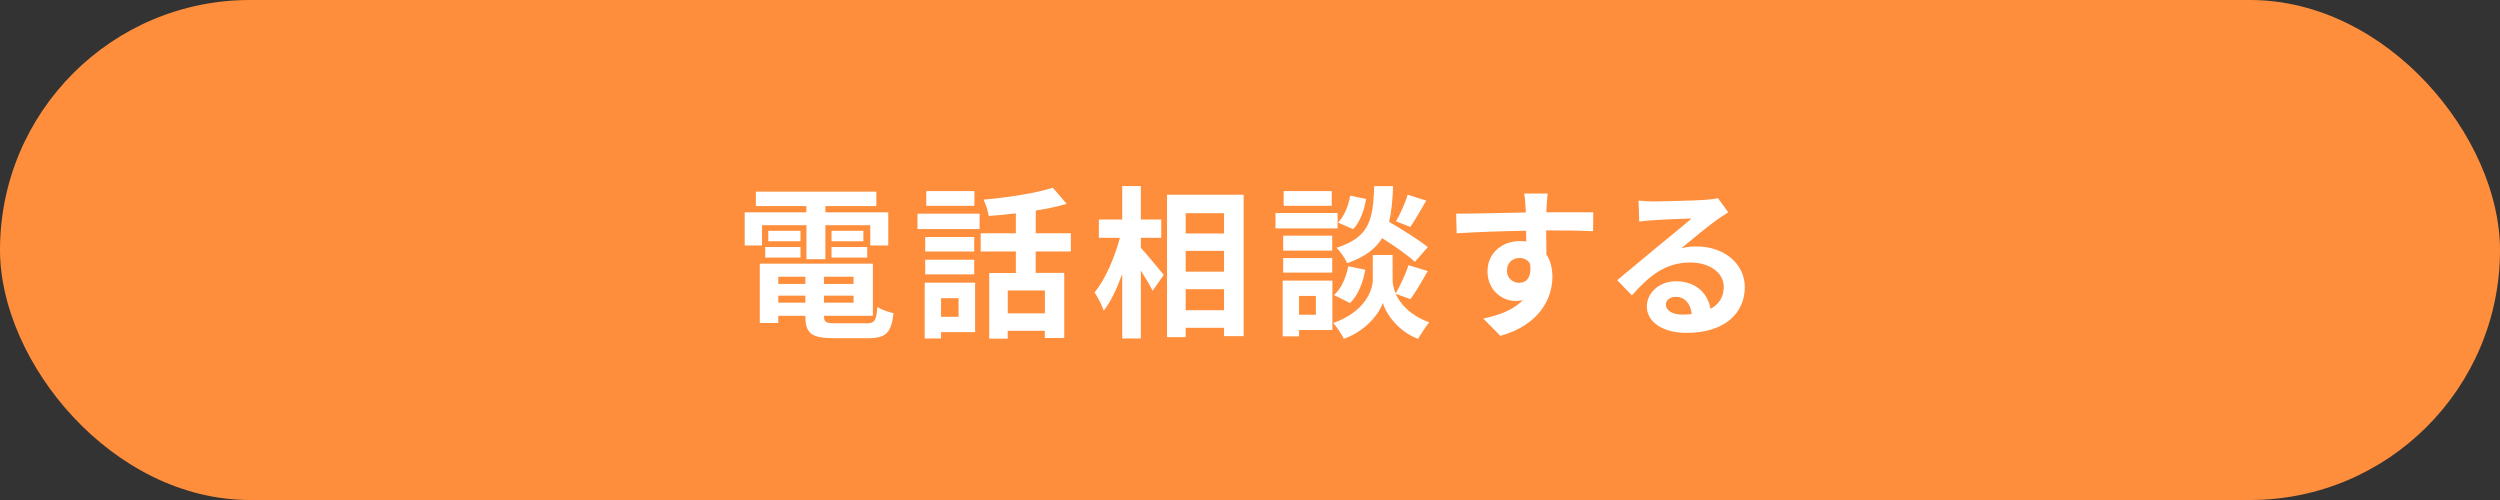 <?xml version="1.0" encoding="UTF-8"?>
<svg id="_レイヤー_1" data-name="レイヤー 1" xmlns="http://www.w3.org/2000/svg" width="260" height="52" viewBox="0 0 260 52">
  <rect x="0" y="0" width="260" height="52" fill="#333333" stroke="none"/>
  <defs>
    <style>
      .cls-1 {
        fill: #fff;
      }

      .cls-2 {
        fill: #fe8e3c;
      }
    </style>
  </defs>
  <rect class="cls-2" x="0" y="0" width="260" height="52" rx="26" ry="26"/>
  <g>
    <path class="cls-1" d="M79.24,25.53h-1.79v-3.45h6.41v-.65h-5.25v-1.5h12.53v1.5h-5.3v.65h6.54v3.45h-1.87v-2.11h-4.67v3.54h-1.97v-3.54h-4.62v2.11ZM90.13,33.62c.85,0,1-.26,1.12-1.7.41.29,1.17.54,1.68.65-.24,2.04-.78,2.6-2.63,2.6h-3.57c-2.33,0-2.97-.49-2.97-2.28v-.05h-2.82v.75h-1.92v-6.17h11.76v5.42h-5.08v.05c0,.63.19.73,1.22.73h3.21ZM79.58,25.69h3.67v1.1h-3.67v-1.1ZM83.25,25.09h-3.35v-1.09h3.35v1.09ZM80.94,28.78v.75h2.82v-.75h-2.82ZM83.76,31.48v-.73h-2.82v.73h2.82ZM88.77,28.78h-3.08v.75h3.08v-.75ZM88.77,31.48v-.73h-3.08v.73h3.08ZM89.79,24v1.09h-3.31v-1.09h3.31ZM86.48,25.69h3.71v1.1h-3.71v-1.1Z"/>
    <path class="cls-1" d="M95.42,22.22h6.46v1.6h-6.46v-1.6ZM101.41,34.54h-3.54v.66h-1.7v-5.8h5.24v5.13ZM101.32,26.16h-5.1v-1.51h5.1v1.51ZM96.22,27.01h5.1v1.53h-5.1v-1.53ZM101.34,21.4h-5.01v-1.53h5.01v1.53ZM97.87,31.01v1.94h1.82v-1.94h-1.82ZM107.71,26.14v2.24h2.97v6.77h-2.02v-.75h-3.86v.82h-1.92v-6.83h2.77v-2.24h-3.66v-1.89h3.66v-2.07c-.95.12-1.92.2-2.82.27-.07-.49-.32-1.26-.54-1.7,2.55-.22,5.41-.66,7.21-1.24l1.43,1.68c-.97.29-2.06.51-3.21.7v2.36h3.65v1.89h-3.65ZM108.67,30.21h-3.86v2.38h3.86v-2.38Z"/>
    <path class="cls-1" d="M118.65,25.77c.59.65,2.04,2.4,2.38,2.82l-1.16,1.65c-.25-.54-.75-1.34-1.22-2.11v7.07h-1.94v-6.71c-.54,1.5-1.19,2.89-1.92,3.82-.19-.58-.63-1.39-.95-1.9,1.1-1.34,2.09-3.65,2.63-5.68h-2.19v-1.9h2.43v-3.48h1.94v3.48h2.12v1.9h-2.12v1.04ZM129.34,20.26v14.7h-2.04v-.87h-3.99v.97h-1.94v-14.81h7.97ZM123.31,22.17v2.11h3.99v-2.11h-3.99ZM123.31,26.09v2.16h3.99v-2.16h-3.99ZM127.3,32.26v-2.18h-3.99v2.18h3.99Z"/>
    <path class="cls-1" d="M139.11,23.75h-6.46v-1.6h6.46v1.6ZM138.57,34.32h-3.47v.66h-1.7v-5.8h5.17v5.13ZM138.55,26.06h-5.1v-1.55h5.1v1.55ZM133.45,26.84h5.1v1.51h-5.1v-1.51ZM138.5,21.4h-5v-1.53h5v1.53ZM135.1,30.78v1.95h1.75v-1.95h-1.75ZM145.15,30.55c.46,1.04,1.48,2.23,3.49,2.97-.36.46-.88,1.22-1.16,1.72-2.14-.8-3.37-2.69-3.67-3.74-.34,1.05-1.7,2.89-4.05,3.74-.2-.46-.75-1.24-1.1-1.65,3.25-1.14,4.11-3.37,4.11-4.5v-2.57h2.06v2.57c0,.37.08.88.32,1.43.48-.82,1.04-2.04,1.34-2.94l1.99.61c-.59,1.07-1.26,2.19-1.79,2.92l-1.55-.56ZM138.74,30.68c.75-.65,1.26-1.84,1.48-2.99l1.77.36c-.22,1.31-.75,2.65-1.58,3.47l-1.67-.83ZM147.14,27.23c-.71-.68-2.11-1.65-3.4-2.46-.7,1.12-1.8,1.97-3.64,2.6-.2-.49-.7-1.24-1.12-1.6,3.54-1.1,3.81-3.04,3.94-6.41h1.96c-.05,1.41-.15,2.63-.42,3.71,1.39.82,3.11,1.87,4.03,2.63l-1.34,1.53ZM142.07,20.69c-.17,1.12-.61,2.38-1.34,3.14l-1.58-.68c.63-.61,1.09-1.75,1.27-2.8l1.65.34ZM148.33,20.86c-.56.99-1.17,2.02-1.65,2.74l-1.5-.58c.44-.75.97-1.94,1.22-2.77l1.92.61Z"/>
    <path class="cls-1" d="M165.68,24.04c-1.02-.05-2.6-.08-4.88-.08.02.85.02,1.77.02,2.5.43.63.63,1.44.63,2.33,0,2.19-1.29,4.98-5.41,6.14l-1.78-1.8c1.7-.36,3.18-.92,4.11-1.92-.24.05-.49.09-.76.09-1.31,0-2.91-1.04-2.91-3.09,0-1.9,1.53-3.14,3.37-3.14.24,0,.46.02.66.05l-.02-1.12c-2.55.03-5.15.14-7.22.26l-.05-2.04c1.92,0,4.98-.08,7.24-.12,0-.2,0-.39-.02-.51-.03-.54-.08-1.19-.15-1.46h2.45c-.05.27-.1,1.17-.12,1.44,0,.14-.02.31-.02.51,1.7,0,4-.02,4.88,0l-.02,1.99ZM158.01,29.41c.7,0,1.33-.53,1.11-1.99-.24-.41-.63-.59-1.11-.59-.65,0-1.29.44-1.29,1.33,0,.78.63,1.26,1.29,1.26Z"/>
    <path class="cls-1" d="M179.74,22.08c-.41.26-.8.51-1.17.77-.9.63-2.67,2.12-3.72,2.97.56-.15,1.04-.19,1.58-.19,2.86,0,5.03,1.78,5.03,4.23,0,2.65-2.02,4.76-6.08,4.76-2.35,0-4.11-1.07-4.11-2.75,0-1.36,1.24-2.62,3.03-2.62,2.07,0,3.33,1.27,3.59,2.87.92-.49,1.38-1.27,1.38-2.29,0-1.51-1.53-2.53-3.48-2.53-2.58,0-4.27,1.38-6.07,3.42l-1.53-1.58c1.19-.97,3.21-2.69,4.21-3.5.94-.78,2.69-2.19,3.52-2.92-.87.02-3.18.12-4.06.19-.46.02-.99.07-1.38.14l-.07-2.19c.48.05,1.05.09,1.53.09.88,0,4.49-.09,5.44-.17.7-.05,1.09-.12,1.29-.17l1.09,1.5ZM175.94,32.67c-.1-1.09-.73-1.8-1.65-1.8-.63,0-1.04.37-1.04.8,0,.63.71,1.05,1.7,1.05.36,0,.68-.02.99-.05Z"/>
  </g>
</svg>